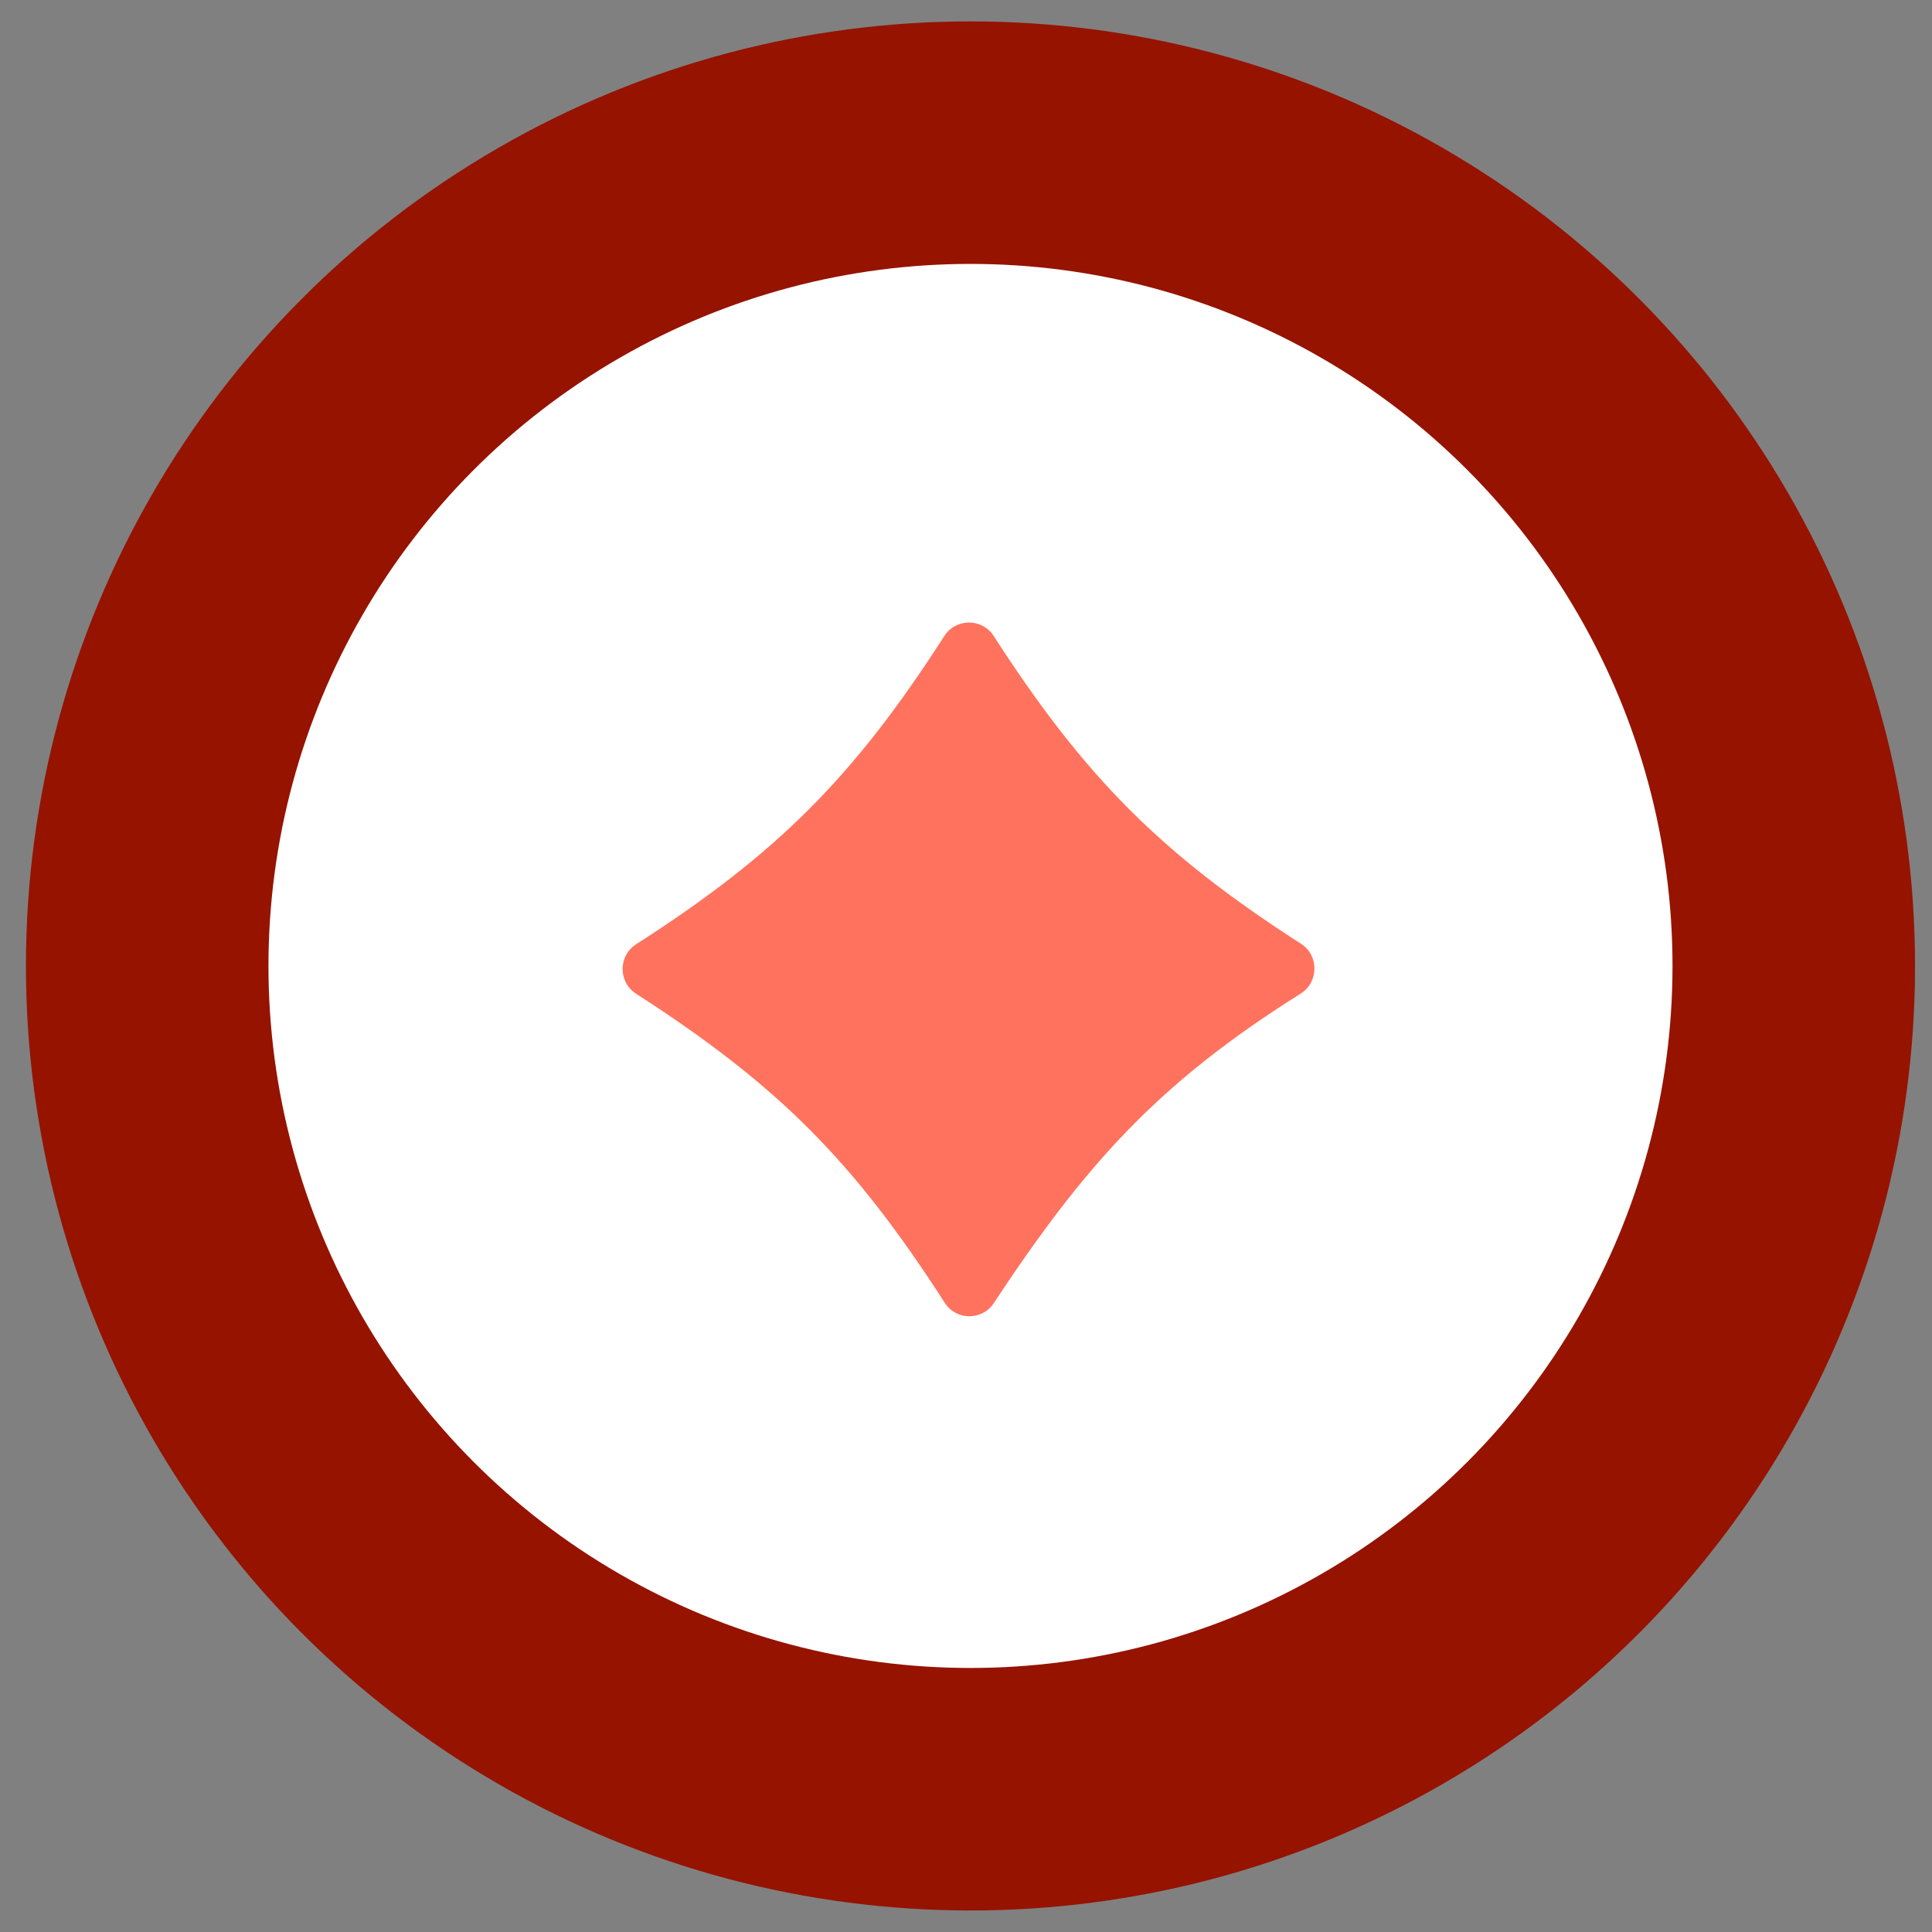 <?xml version="1.0" encoding="UTF-8"?> <svg xmlns="http://www.w3.org/2000/svg" width="68" height="68" viewBox="0 0 68 68" fill="none"><rect x="0" y="0" width="68" height="68" fill="#808080" stroke="none"/> <circle r="33.245" transform="matrix(-1 0 0 1 34.158 33.998)" fill="#961300"></circle> <circle r="24.709" transform="matrix(-1 0 0 1 34.158 33.998)" fill="white"></circle> <path d="M33.238 22.384C33.641 21.756 34.569 21.755 34.973 22.382C38.181 27.357 40.876 30.06 45.792 33.218C46.427 33.626 46.42 34.569 45.78 34.971C40.778 38.114 38.224 40.952 34.973 45.871C34.567 46.486 33.654 46.478 33.255 45.858C30.034 40.853 27.384 38.193 22.385 34.974C21.757 34.569 21.758 33.641 22.386 33.237C27.34 30.06 30.043 27.359 33.238 22.384Z" fill="#FF725E"></path> </svg> 